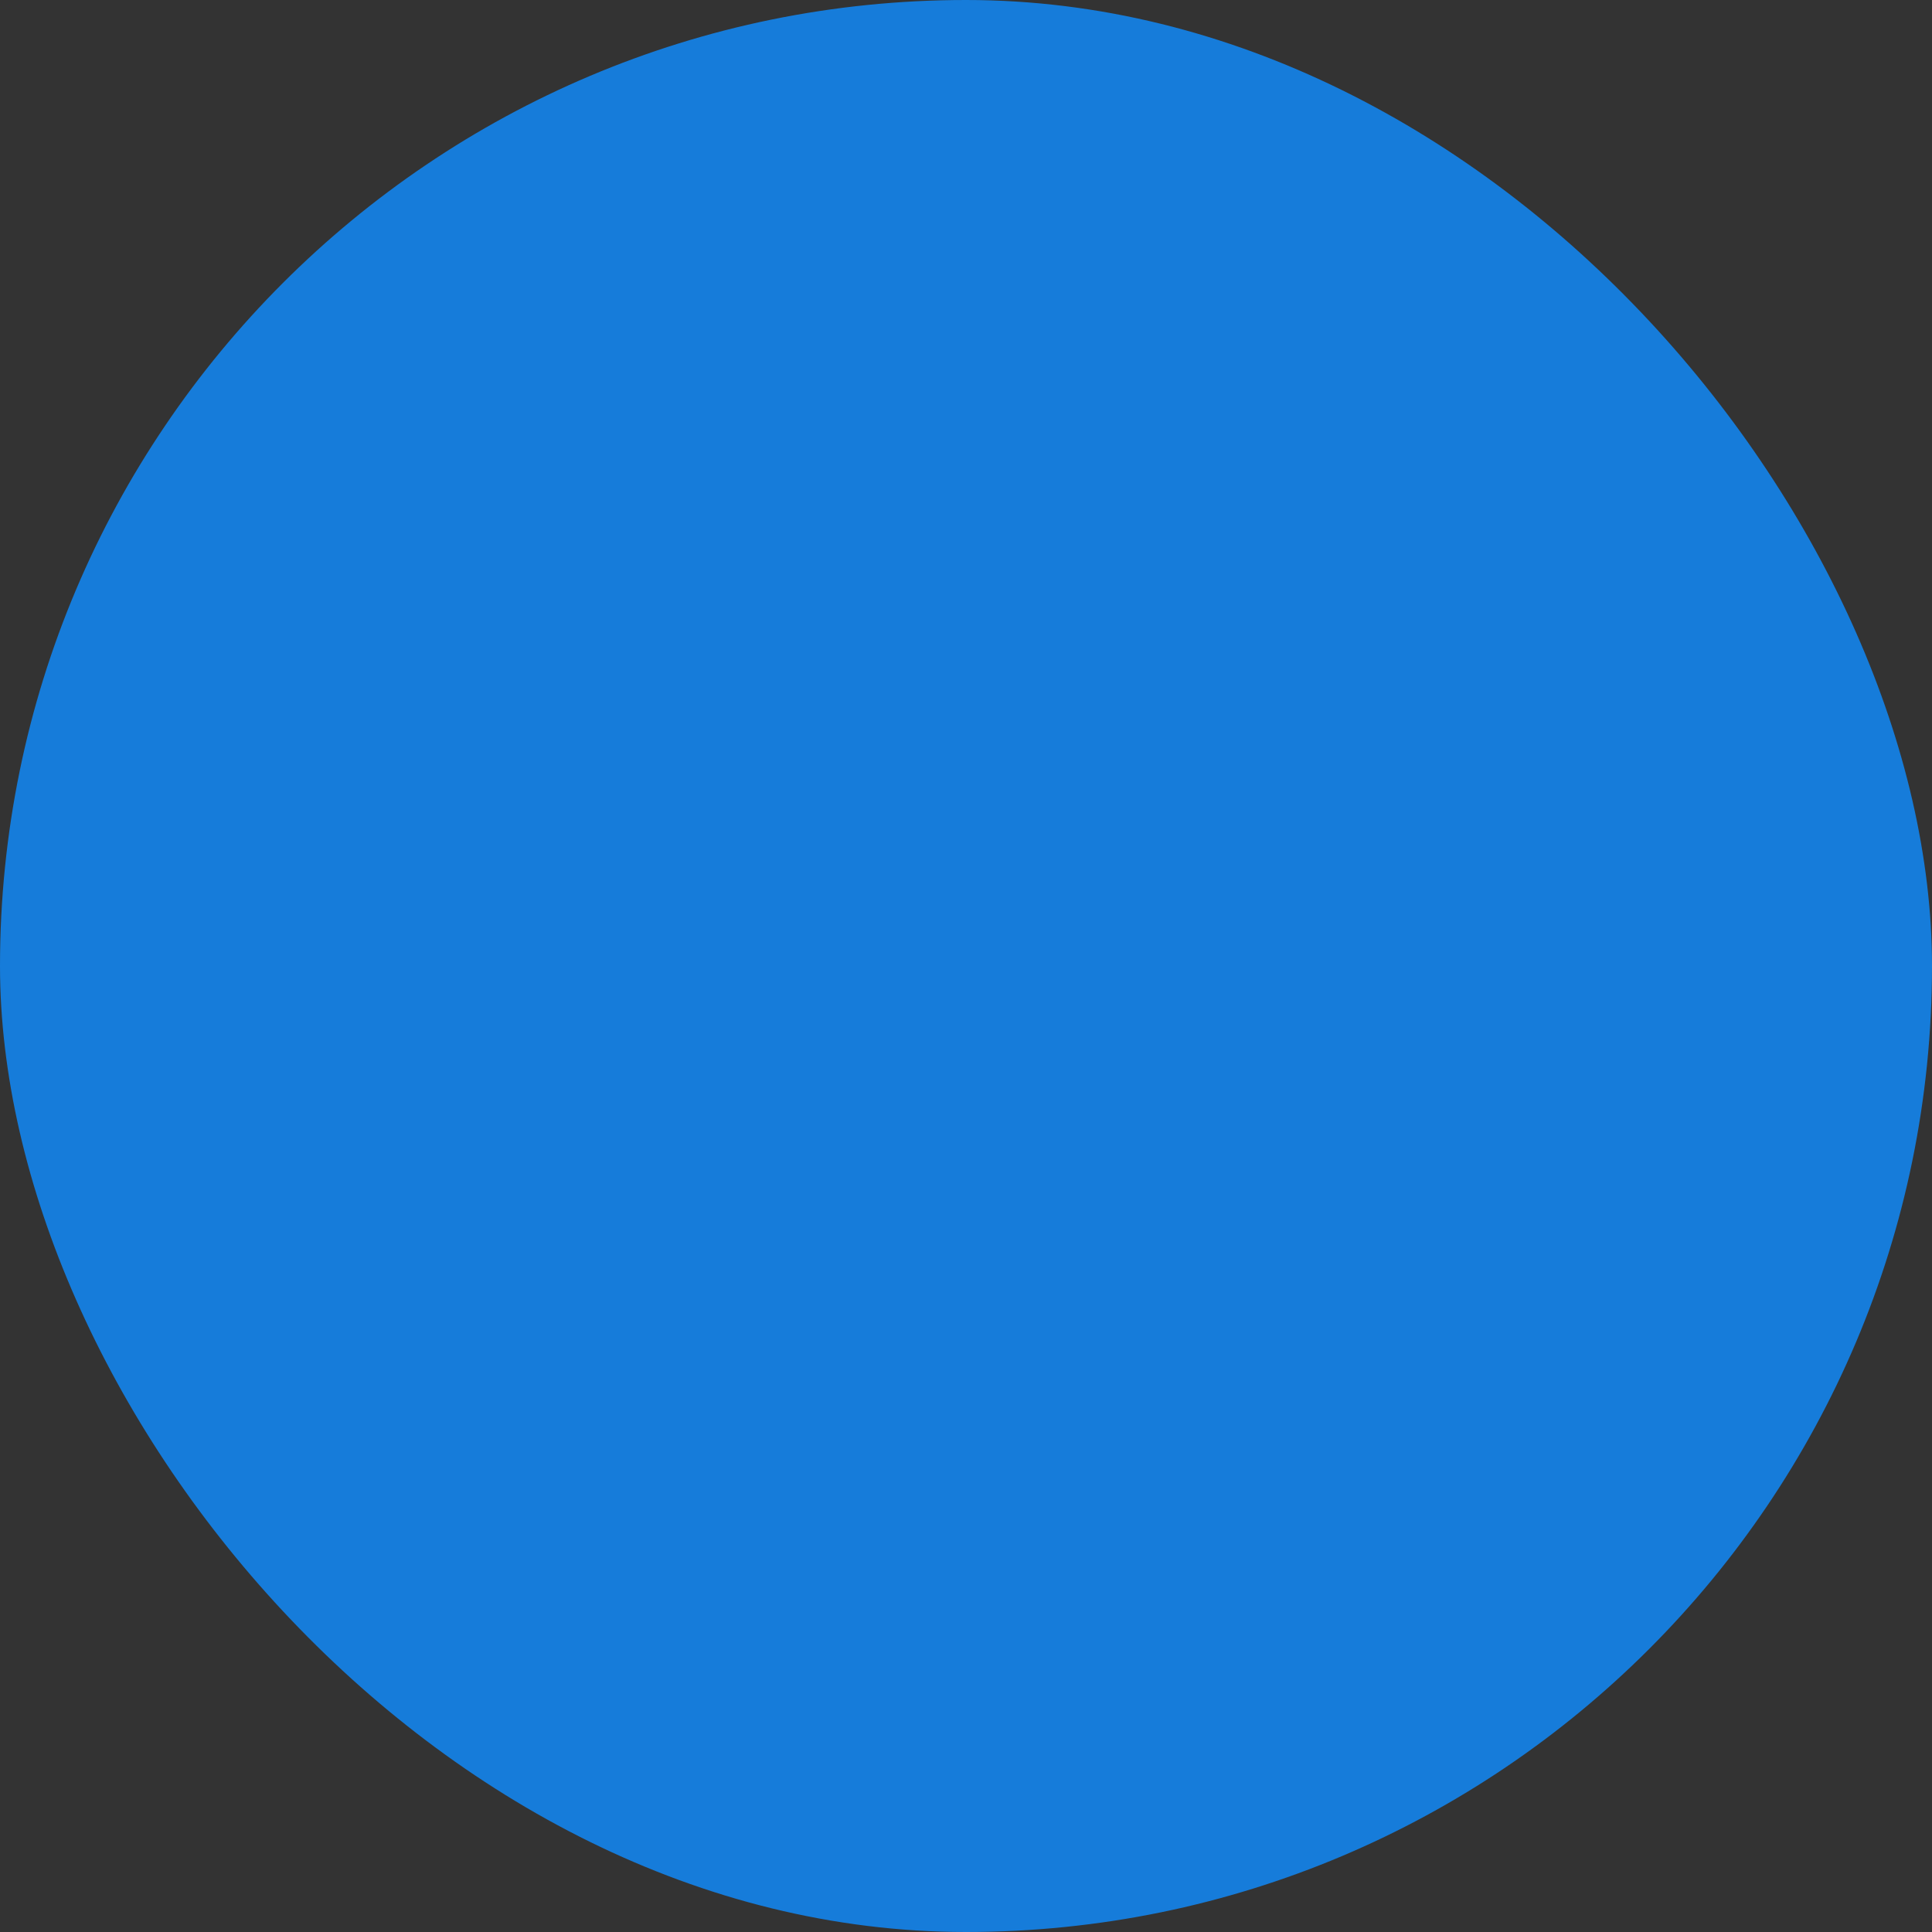 <svg xmlns="http://www.w3.org/2000/svg" viewBox="0 0 100 100" fill-rule="evenodd"><rect x="0" y="0" width="100" height="100" fill="#333333" stroke="none"/><rect x="0" y="0" width="100" height="100" fill="#167cda" rx="50" ry="50"></rect><g class="t-group-origins" style="transform-origin:center;transform:scale(0.76);"><path d="M82.245 28.332c1.299-6.524 1.865-14.955-2.815-18.071-4.679-3.119-12.24.647-17.762 4.357-5.877 3.95-12.068 9.706-14.722 13.686l-1.963 2.946c-3.139-.085-13.09-.227-16.747 1.266-4.037 1.651-11.394 10.368-11.749 13.92-.136 1.365.554 2.042.979 2.325.781.519 2.895.715 5.645.715 2.918 0 6.551-.222 10.07-.513l-.663.996-.003.003-.002.004-5.587 8.384c-3.761 5.653-3.775 13.017-.138 18.658L24.461 80.5c-.978 1.466-1.301 3.239-.908 4.992a6.87 6.87 0 0 0 2.926 4.229 6.926 6.926 0 0 0 3.842 1.168c2.137 0 4.207-1 5.448-2.859l2.319-3.48c.994.178 1.991.267 2.983.266 5.605 0 10.994-2.785 14.195-7.585l6.697-10.053c2.109 6.527 4.629 13.356 6.24 14.43.251.167.665.367 1.213.367.377 0 .817-.095 1.311-.362 3.143-1.698 8.35-11.847 8.315-16.205-.025-3.947-3.993-13.079-5.281-15.941l1.518-2.279c2.653-3.978 5.583-11.908 6.966-18.856zM63.342 17.108c6.533-4.391 11.928-6.017 14.425-4.351 2.5 1.665 3.074 7.268 1.536 14.988-1.491 7.489-4.409 14.611-6.521 17.777L59.189 65.927l-16.05-10.692c-.01-.007-.017-.016-.027-.022-.01-.007-.021-.01-.031-.017l-7.238-4.821 11.139-16.718 2.459-3.691c2.114-3.166 7.566-8.601 13.901-12.858zM19.534 46.363c.676-2.386 6.502-9.705 9.837-11.07 2.399-.979 9.218-1.125 13.637-1.078l-7.696 11.55c-6.433.584-13.73.926-15.778.598zm9.889 13.65 4.757-7.139 6.018 4.009-11.562 17.35a14.079 14.079 0 0 1 .787-14.22zm3.85 26.351c-1.089 1.631-3.393 2.016-5.133.858a3.887 3.887 0 0 1-1.66-2.386c-.211-.945-.042-1.895.478-2.673l2.91-4.367.026-.038 12.802-19.213 6.312 4.205-15.735 23.614zM52.77 75.566c-2.852 4.279-7.815 6.613-12.83 6.203l11.564-17.355 6.022 4.012-4.756 7.14zm23.271-10.137c.028 3.594-4.451 11.75-6.404 13.33-1.164-1.892-3.627-8.684-5.543-14.781l7.691-11.546c1.747 4.059 4.24 10.409 4.256 12.997z" stroke-width="1" stroke="#ffffff" fill="#ffffff" stroke-width-old="0"></path><path d="M56.201 44.239a10.331 10.331 0 0 0 5.744 1.741c3.36 0 6.662-1.625 8.662-4.625l.001-.001c3.174-4.77 1.878-11.231-2.89-14.404-2.309-1.538-5.079-2.086-7.8-1.542s-5.066 2.115-6.603 4.423a10.32 10.32 0 0 0-1.543 7.806 10.327 10.327 0 0 0 4.429 6.602zm-.387-12.745a7.328 7.328 0 0 1 4.694-3.145 7.346 7.346 0 0 1 5.549 1.097c3.39 2.256 4.312 6.852 2.054 10.244-2.259 3.39-6.857 4.311-10.246 2.051a7.326 7.326 0 0 1-3.149-4.695 7.336 7.336 0 0 1 1.098-5.552z" stroke-width="1" stroke="#ffffff" fill="#ffffff" stroke-width-old="0"></path></g></svg>
